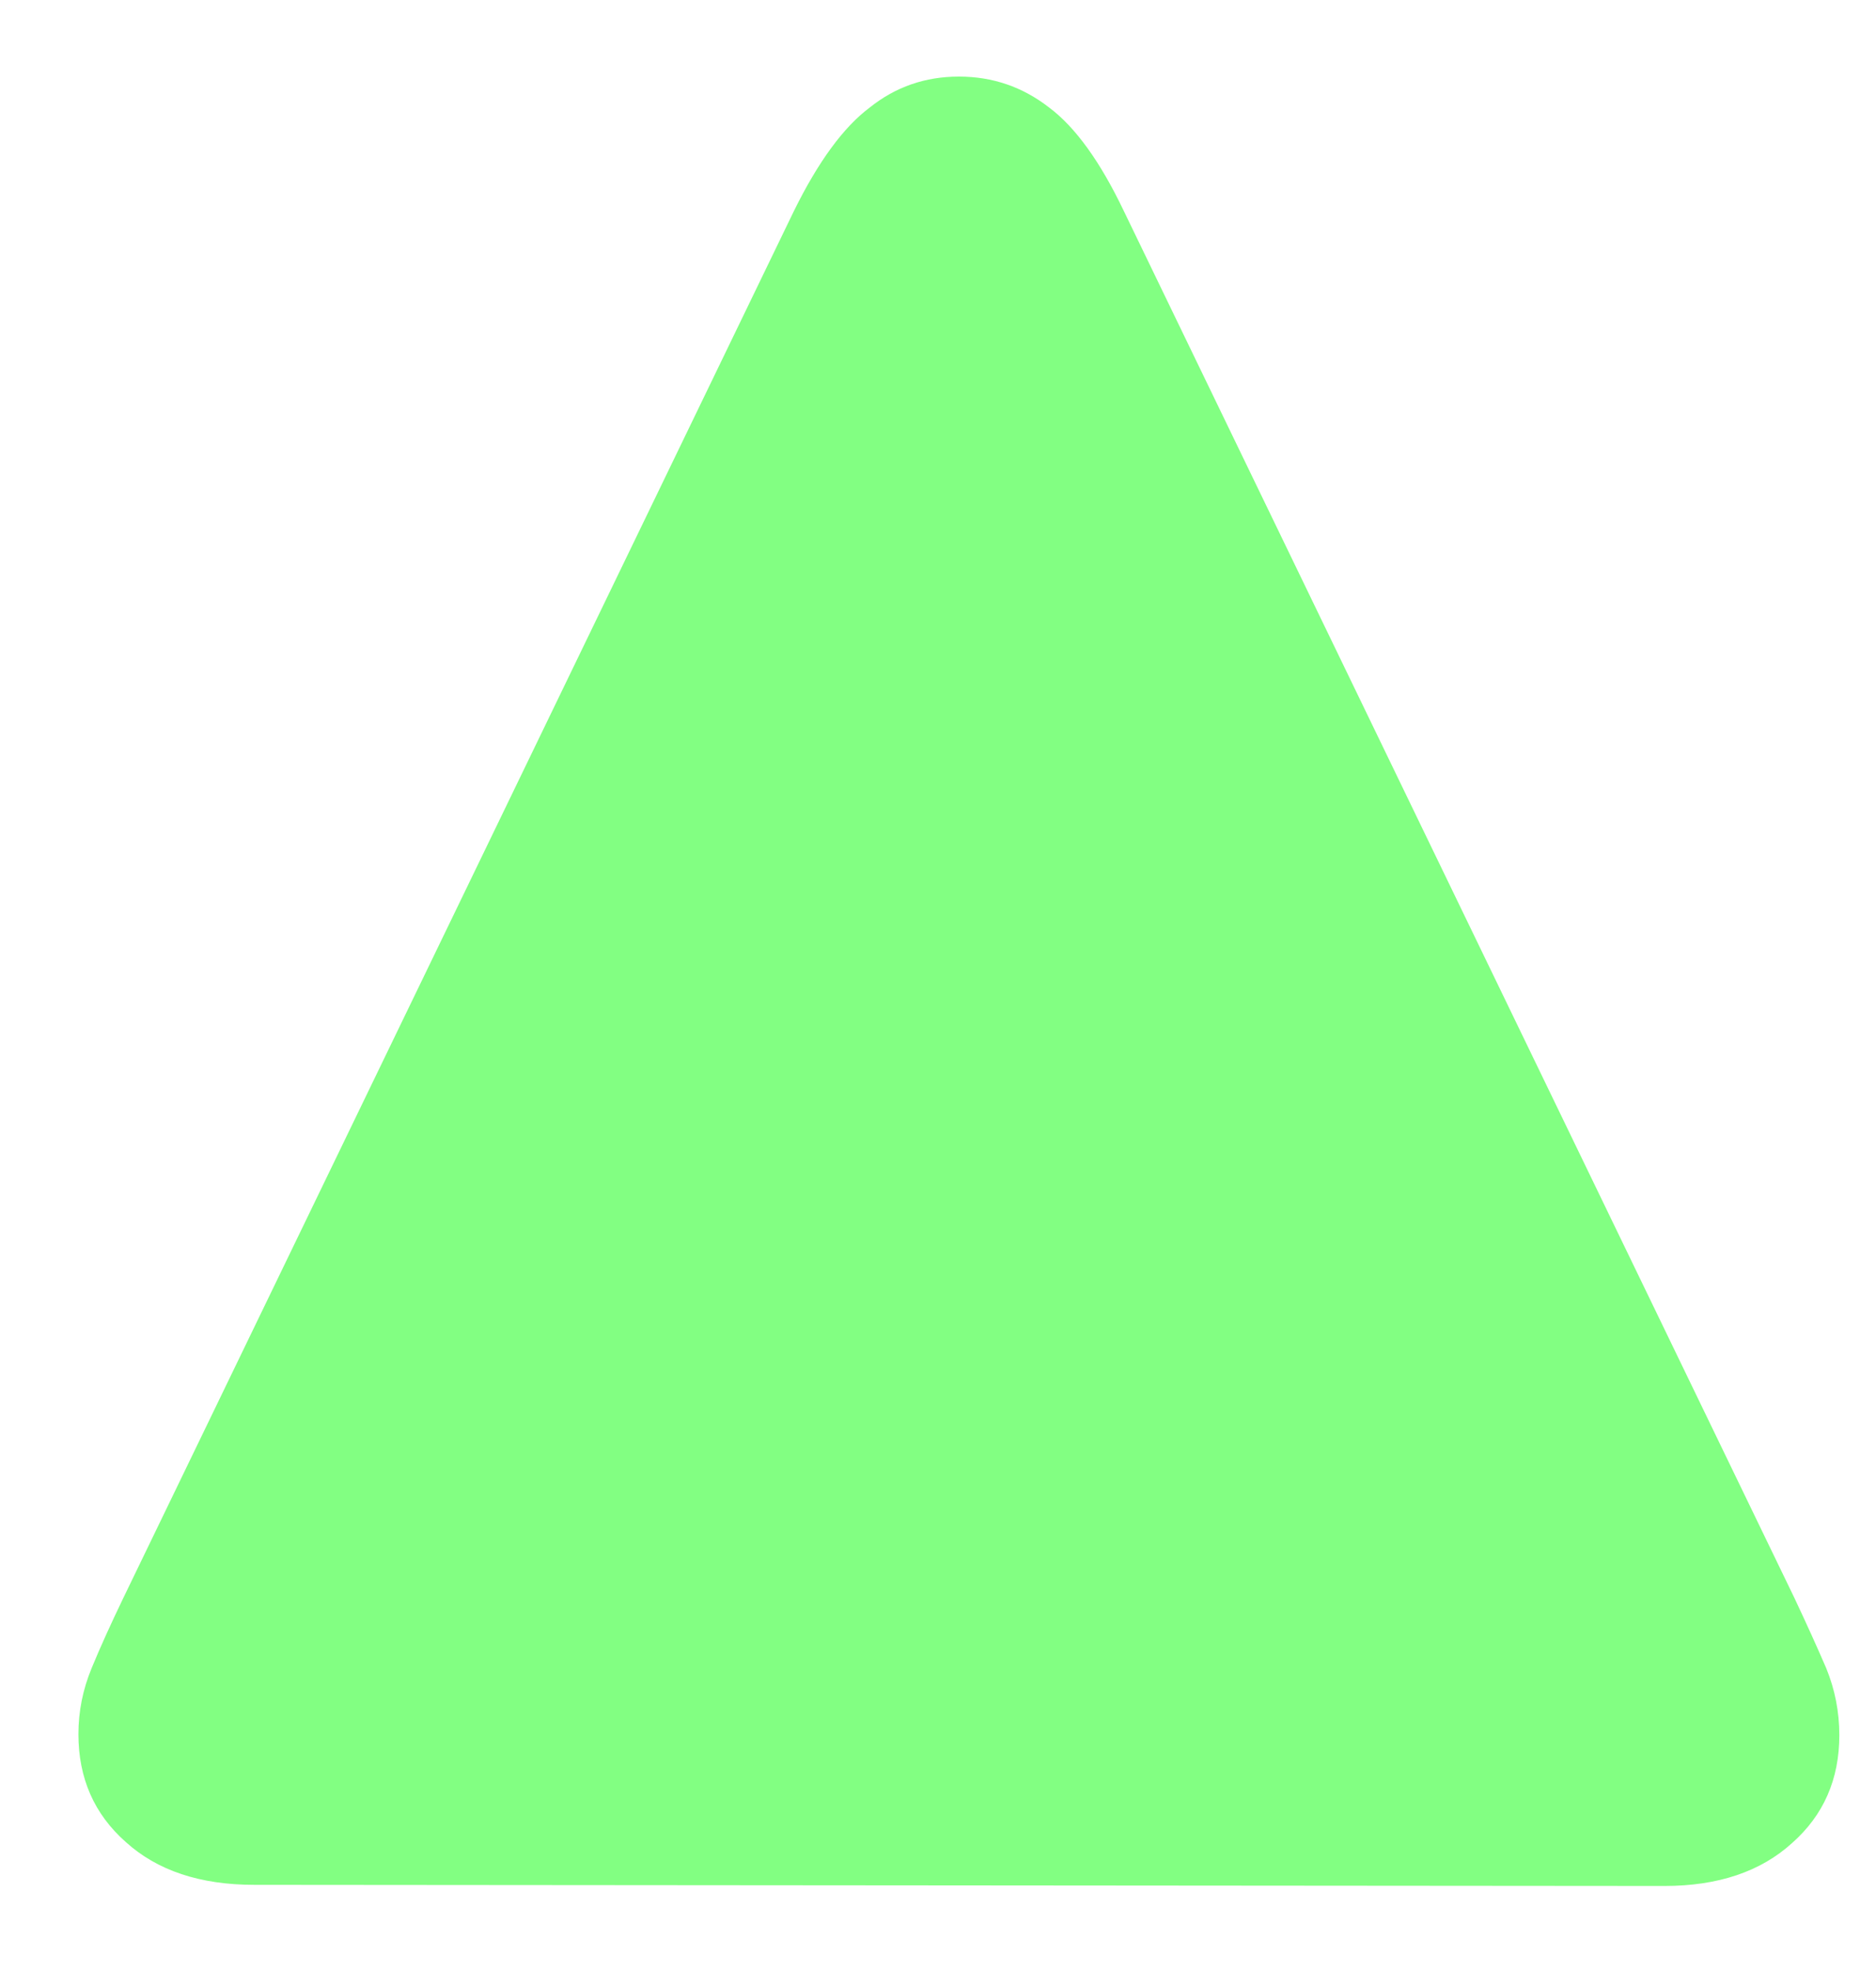 <svg width="20" height="21" viewBox="0 0 20 21" fill="none" xmlns="http://www.w3.org/2000/svg">
<path d="M0.836 18.477C0.836 18.234 0.883 18 0.977 17.773C1.07 17.547 1.184 17.297 1.316 17.023L8.465 2.246C8.723 1.723 8.992 1.355 9.273 1.145C9.547 0.926 9.863 0.816 10.223 0.816C10.582 0.816 10.902 0.926 11.184 1.145C11.465 1.355 11.73 1.723 11.98 2.246L19.129 17.023C19.262 17.305 19.375 17.555 19.469 17.773C19.562 18 19.609 18.238 19.609 18.488C19.609 18.957 19.441 19.34 19.105 19.637C18.77 19.941 18.316 20.094 17.746 20.094L2.711 20.082C2.133 20.082 1.676 19.93 1.34 19.625C1.004 19.328 0.836 18.945 0.836 18.477Z" fill="#82FF82"/>
</svg>
